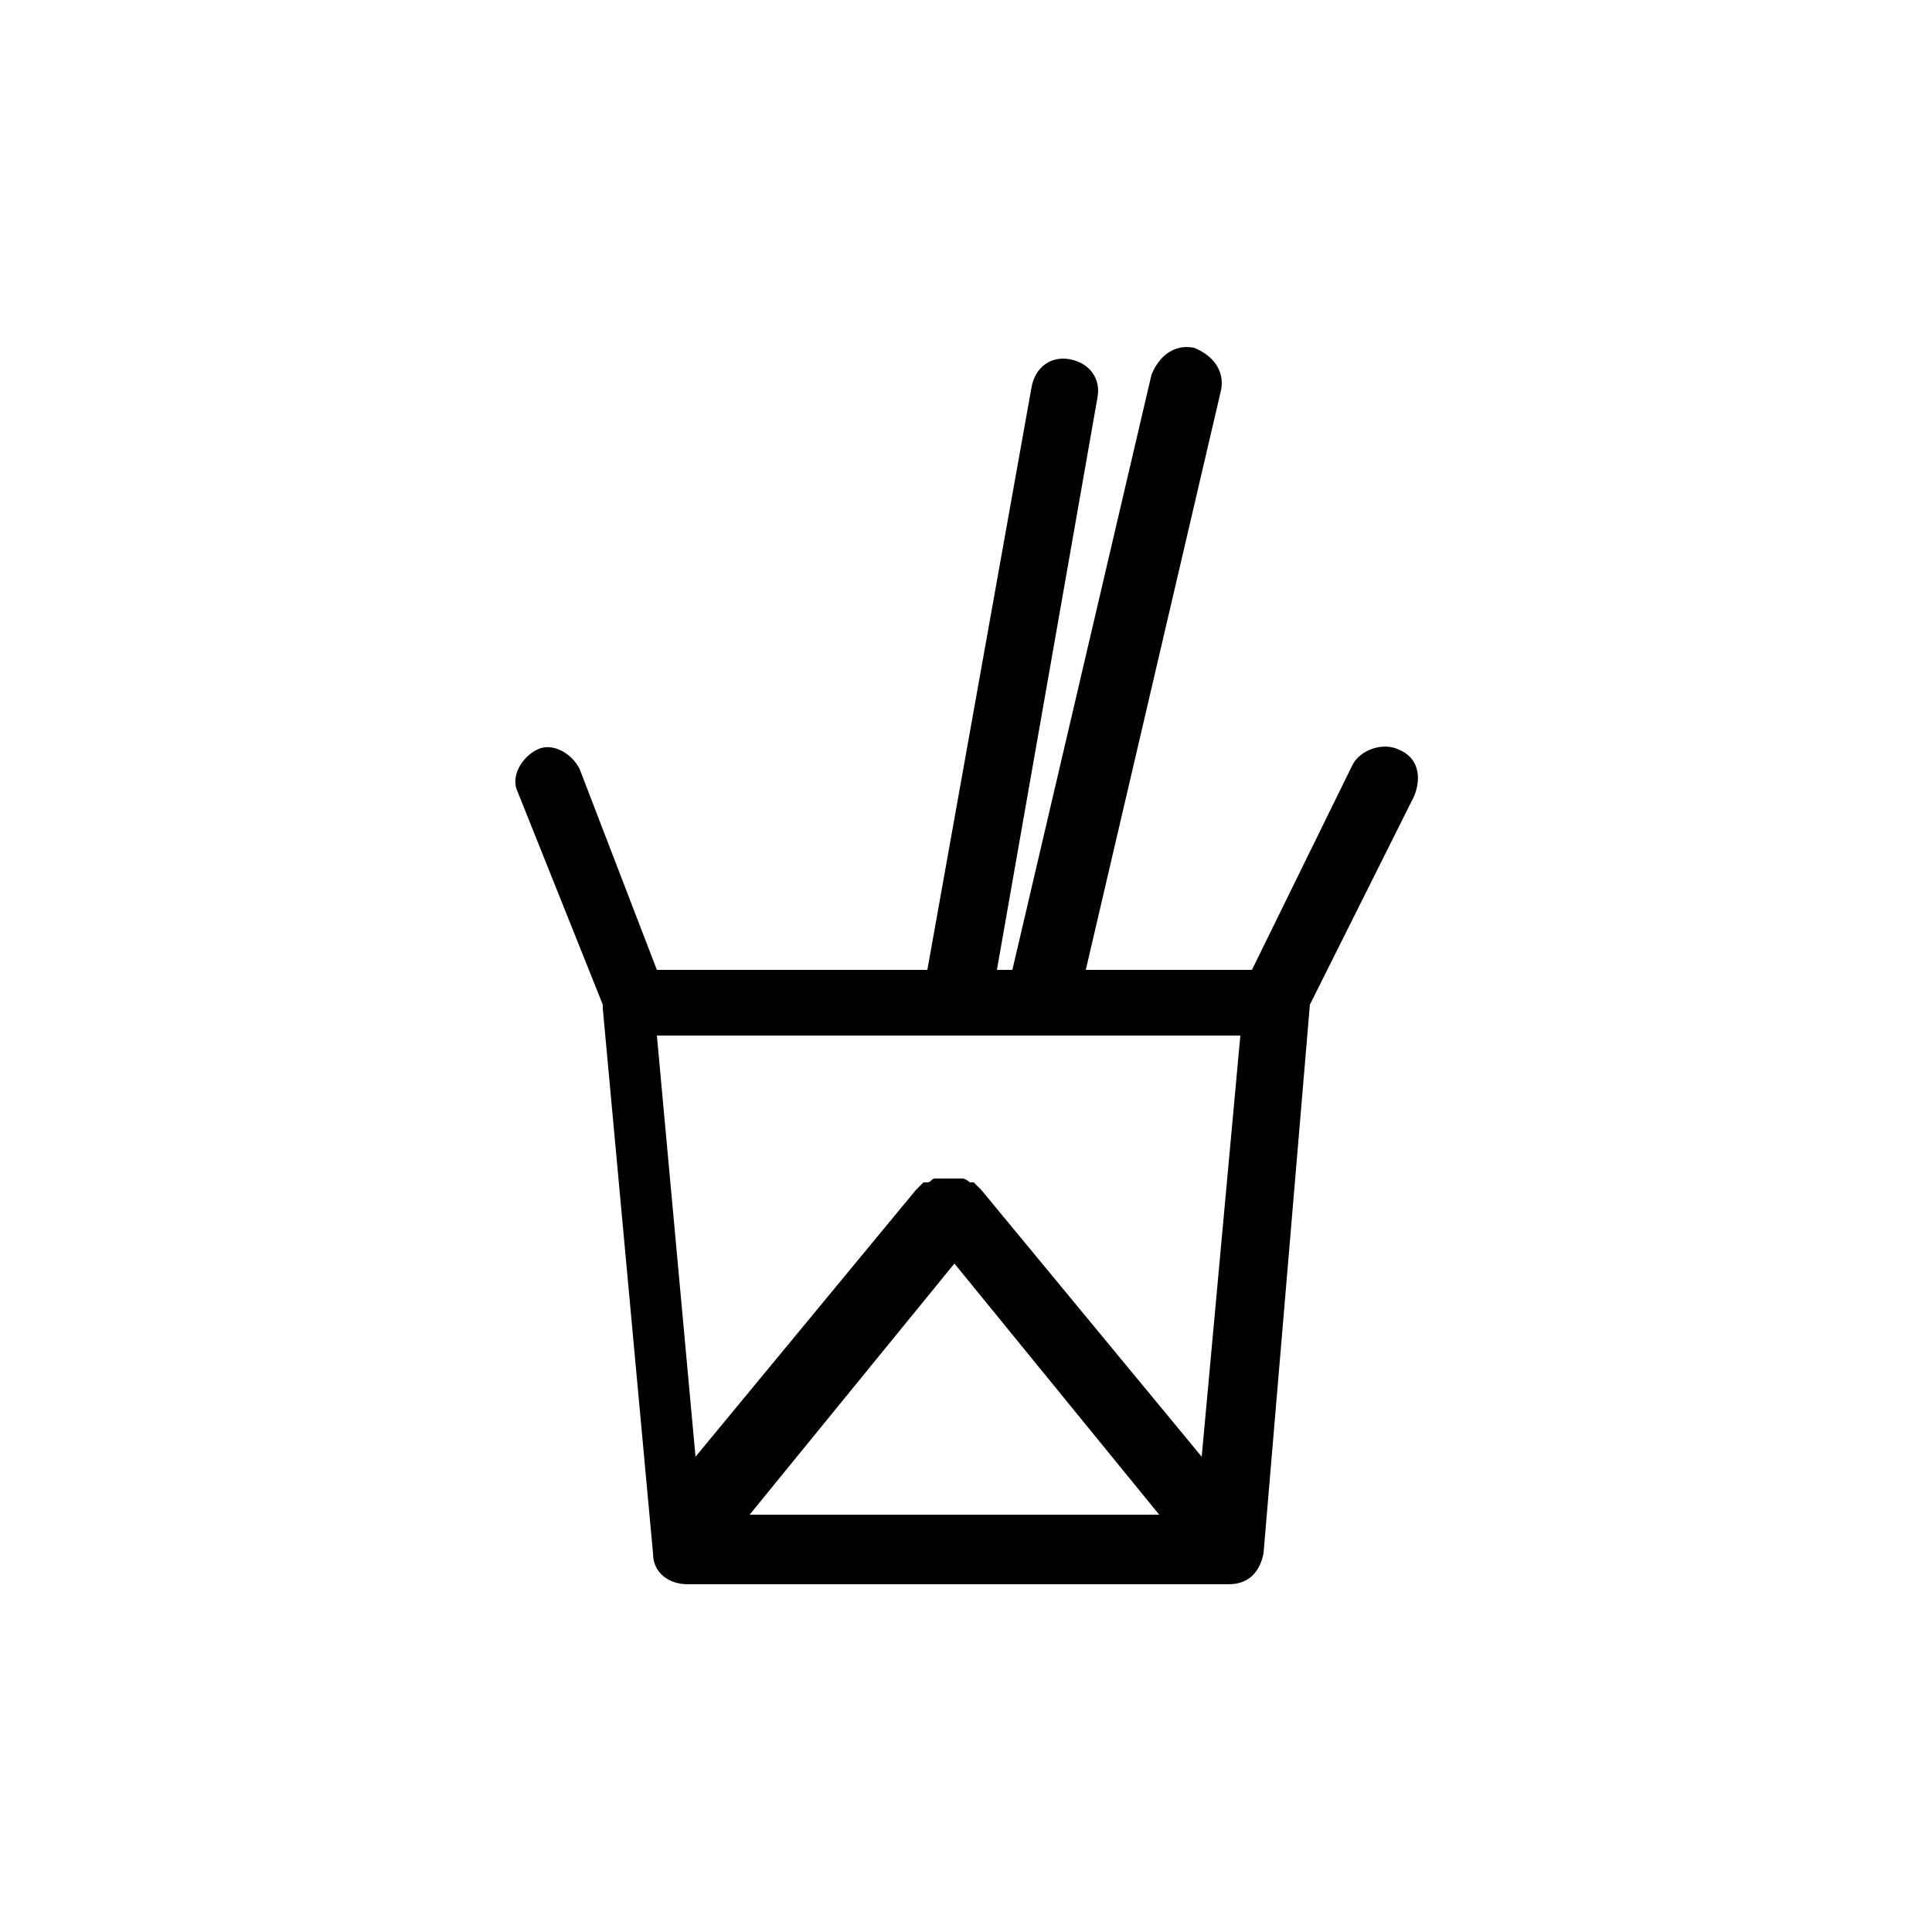 <?xml version="1.0" encoding="utf-8"?>
<!-- Generator: Adobe Illustrator 23.0.2, SVG Export Plug-In . SVG Version: 6.00 Build 0)  -->
<svg version="1.1" id="Layer_1" xmlns="http://www.w3.org/2000/svg" xmlns:xlink="http://www.w3.org/1999/xlink" x="0px" y="0px"
	 viewBox="0 0 50 50" style="enable-background:new 0 0 50 50;" xml:space="preserve">
<style type="text/css">
	.st0{fill:#F2CB59;}
	.st1{fill:#FFFFFF;}
</style>
<path d="M36.2,19.4c-0.4-0.2-1,0-1.2,0.4l-2.6,5.3h-4.3l3.5-15c0.1-0.5-0.2-0.9-0.7-1.1c-0.5-0.1-0.9,0.2-1.1,0.7l-3.6,15.4h-0.4
	l2.6-14.8c0.1-0.5-0.2-0.9-0.7-1c-0.5-0.1-0.9,0.2-1,0.7l-2.7,15.1H17L15,19.9c-0.2-0.4-0.7-0.7-1.1-0.5c-0.4,0.2-0.7,0.7-0.5,1.1
	l2.2,5.5c0,0,0,0,0,0.1l1.3,14.1c0,0.5,0.4,0.8,0.9,0.8h14c0.5,0,0.8-0.3,0.9-0.8L33.9,26c0,0,0,0,0,0l2.7-5.4
	C36.8,20.1,36.7,19.6,36.2,19.4z M32.1,26.8l-1,10.9l-5.7-6.9c0,0,0,0-0.1-0.1c0,0,0,0-0.1-0.1c0,0-0.1,0-0.1,0c0,0-0.1-0.1-0.2-0.1
	c-0.1,0-0.1,0-0.2,0c-0.1,0-0.1,0-0.2,0c-0.1,0-0.1,0-0.2,0c-0.1,0-0.1,0-0.1,0c-0.1,0-0.1,0.1-0.2,0.1c0,0-0.1,0-0.1,0
	c0,0,0,0-0.1,0.1c0,0,0,0-0.1,0.1l-5.7,6.9l-1-10.9H32.1z M24.7,32.7l5.3,6.5H19.4L24.7,32.7z"/>
</svg>
